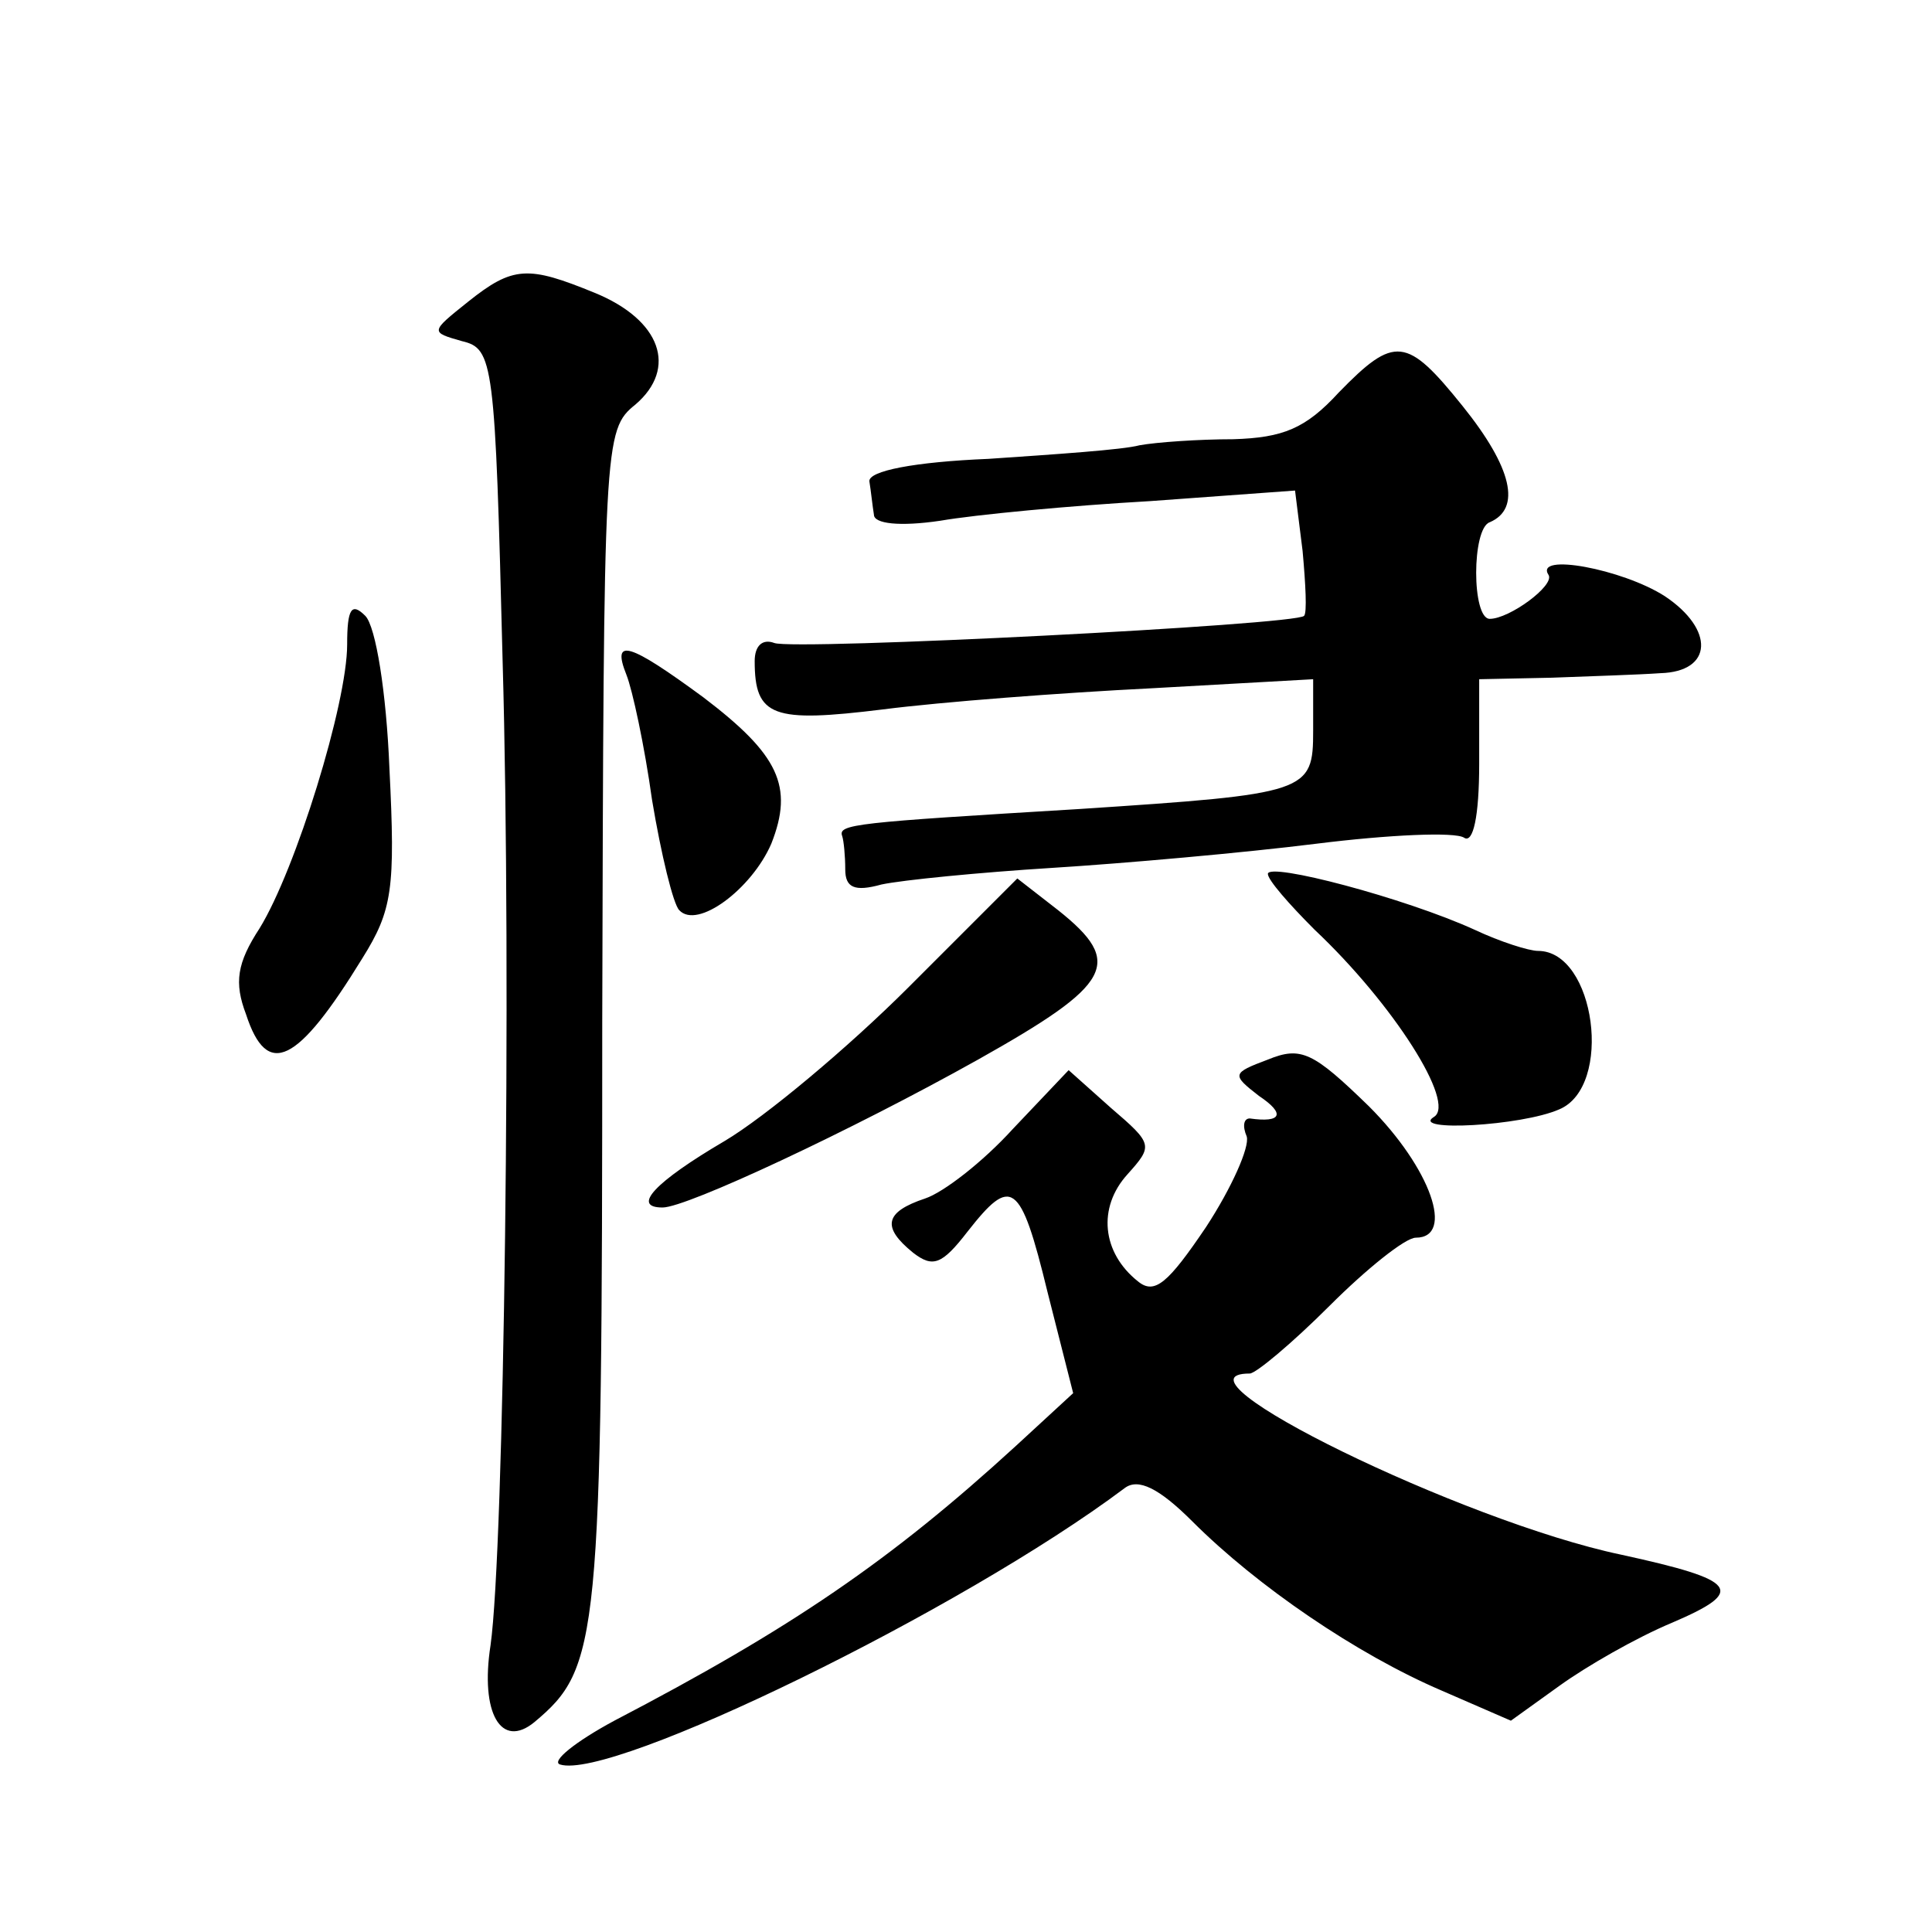 <?xml version="1.0" standalone="no"?>
<!DOCTYPE svg PUBLIC "-//W3C//DTD SVG 20010904//EN"
 "http://www.w3.org/TR/2001/REC-SVG-20010904/DTD/svg10.dtd">
<svg version="1.0" xmlns="http://www.w3.org/2000/svg"
 width="128pt" height="128pt" viewBox="0 0 128 128"
 preserveAspectRatio="xMidYMid meet">
<g transform="translate(0,128) scale(0.1,-0.1)"
fill="#0" stroke="none">
<path d="M310 1080 c-25 -20 -25 -20 -4 -26 21 -5 22 -13 27 -212 6 -210 1 -588
-8 -652 -7 -45 7 -69 29 -51 43 36 45 53 45 464 1 386 1 392 22 409 28 24 17 56
-27 74 -44 18 -54 18 -84 -6z M887 1020 c-22 -24 -37 -30 -70 -31 -23 0 -51 -2
-62 -4 -11 -3 -56 -6 -100 -9 -49 -2 -80 -8 -79 -15 1 -6 2 -16 3 -22 0 -6 17 -8
44 -4 23 4 86 10 139 13 l96 7 5 -40 c2 -22 3 -41 1 -43 -4 -6 -338 -23 -351 -18
-8 3 -13 -2 -13 -12 0 -37 12 -41 85 -32 39 5 118 11 178 14 l107 6 0 -34 c0 -41
-3 -42 -155 -52 -149 -9 -160 -10 -157 -18 1 -3 2 -13 2 -22 0 -12 6 -15 24 -10
14 3 65 8 113 11 48 3 127 10 175 16 48 6 92 8 98 4 6 -4 10 14 10 49 l0 56 48
1 c26 1 58 2 72 3 35 1 36 29 3 51 -28 18 -87 29 -77 14 4 -7 -26 -29 -39 -29 -12
0 -12 60 0 64 21 9 15 36 -18 77 -37 46 -45 47 -82 9z M230 853 c0 -39 -34 -149
-58 -188 -15 -23 -17 -36 -9 -57 14 -43 34 -33 77 37 20 32 22 46 18 126 -2 50
-9 94 -16 101 -9 9 -12 5 -12 -19z M415 833 c4 -10 12 -47 17 -83 6 -36 14 -69
18 -73 12 -13 48 14 61 44 15 38 5 59 -45 97 -49 36 -61 40 -51 15z M840 701 c0
-4 14 -20 31 -37 52 -49 94 -115 79 -124 -16 -10 58 -6 83 5 36 15 24 105 -14 105
-6 0 -25 6 -42 14 -46 21 -137 45 -137 37z M602 626 c-40 -40 -95 -86 -122 -102
-46 -27 -62 -44 -41 -44 16 0 125 51 209 98 89 50 97 64 53 99 l-27 21 -72 -72z
M840 578 c-24 -9 -24 -10 -6 -24 18 -12 15 -18 -6 -15 -4 0 -5 -5 -2 -12 2 -7 -10
-34 -27 -60 -25 -37 -34 -45 -45 -36 -24 19 -27 49 -7 71 17 19 17 20 -11 44 l-28
25 -37 -39 c-20 -22 -46 -42 -58 -46 -27 -9 -29 -19 -8 -36 13 -10 19 -8 36 14
29 37 35 34 53 -40 l17 -67 -38 -35 c-83 -76 -149 -121 -266 -182 -26 -14 -42 -27
-36 -29 34 -11 266 102 374 183 9 7 23 0 45 -22 43 -43 109 -88 165 -112 l46 -20
32 23 c18 13 51 32 75 42 49 21 44 28 -34 45 -105 22 -305 120 -246 120 4 0 28
20 53 45 24 24 50 45 57 45 26 0 10 46 -31 87 -37 36 -45 40 -67 31z"/>
</g>
</svg>
